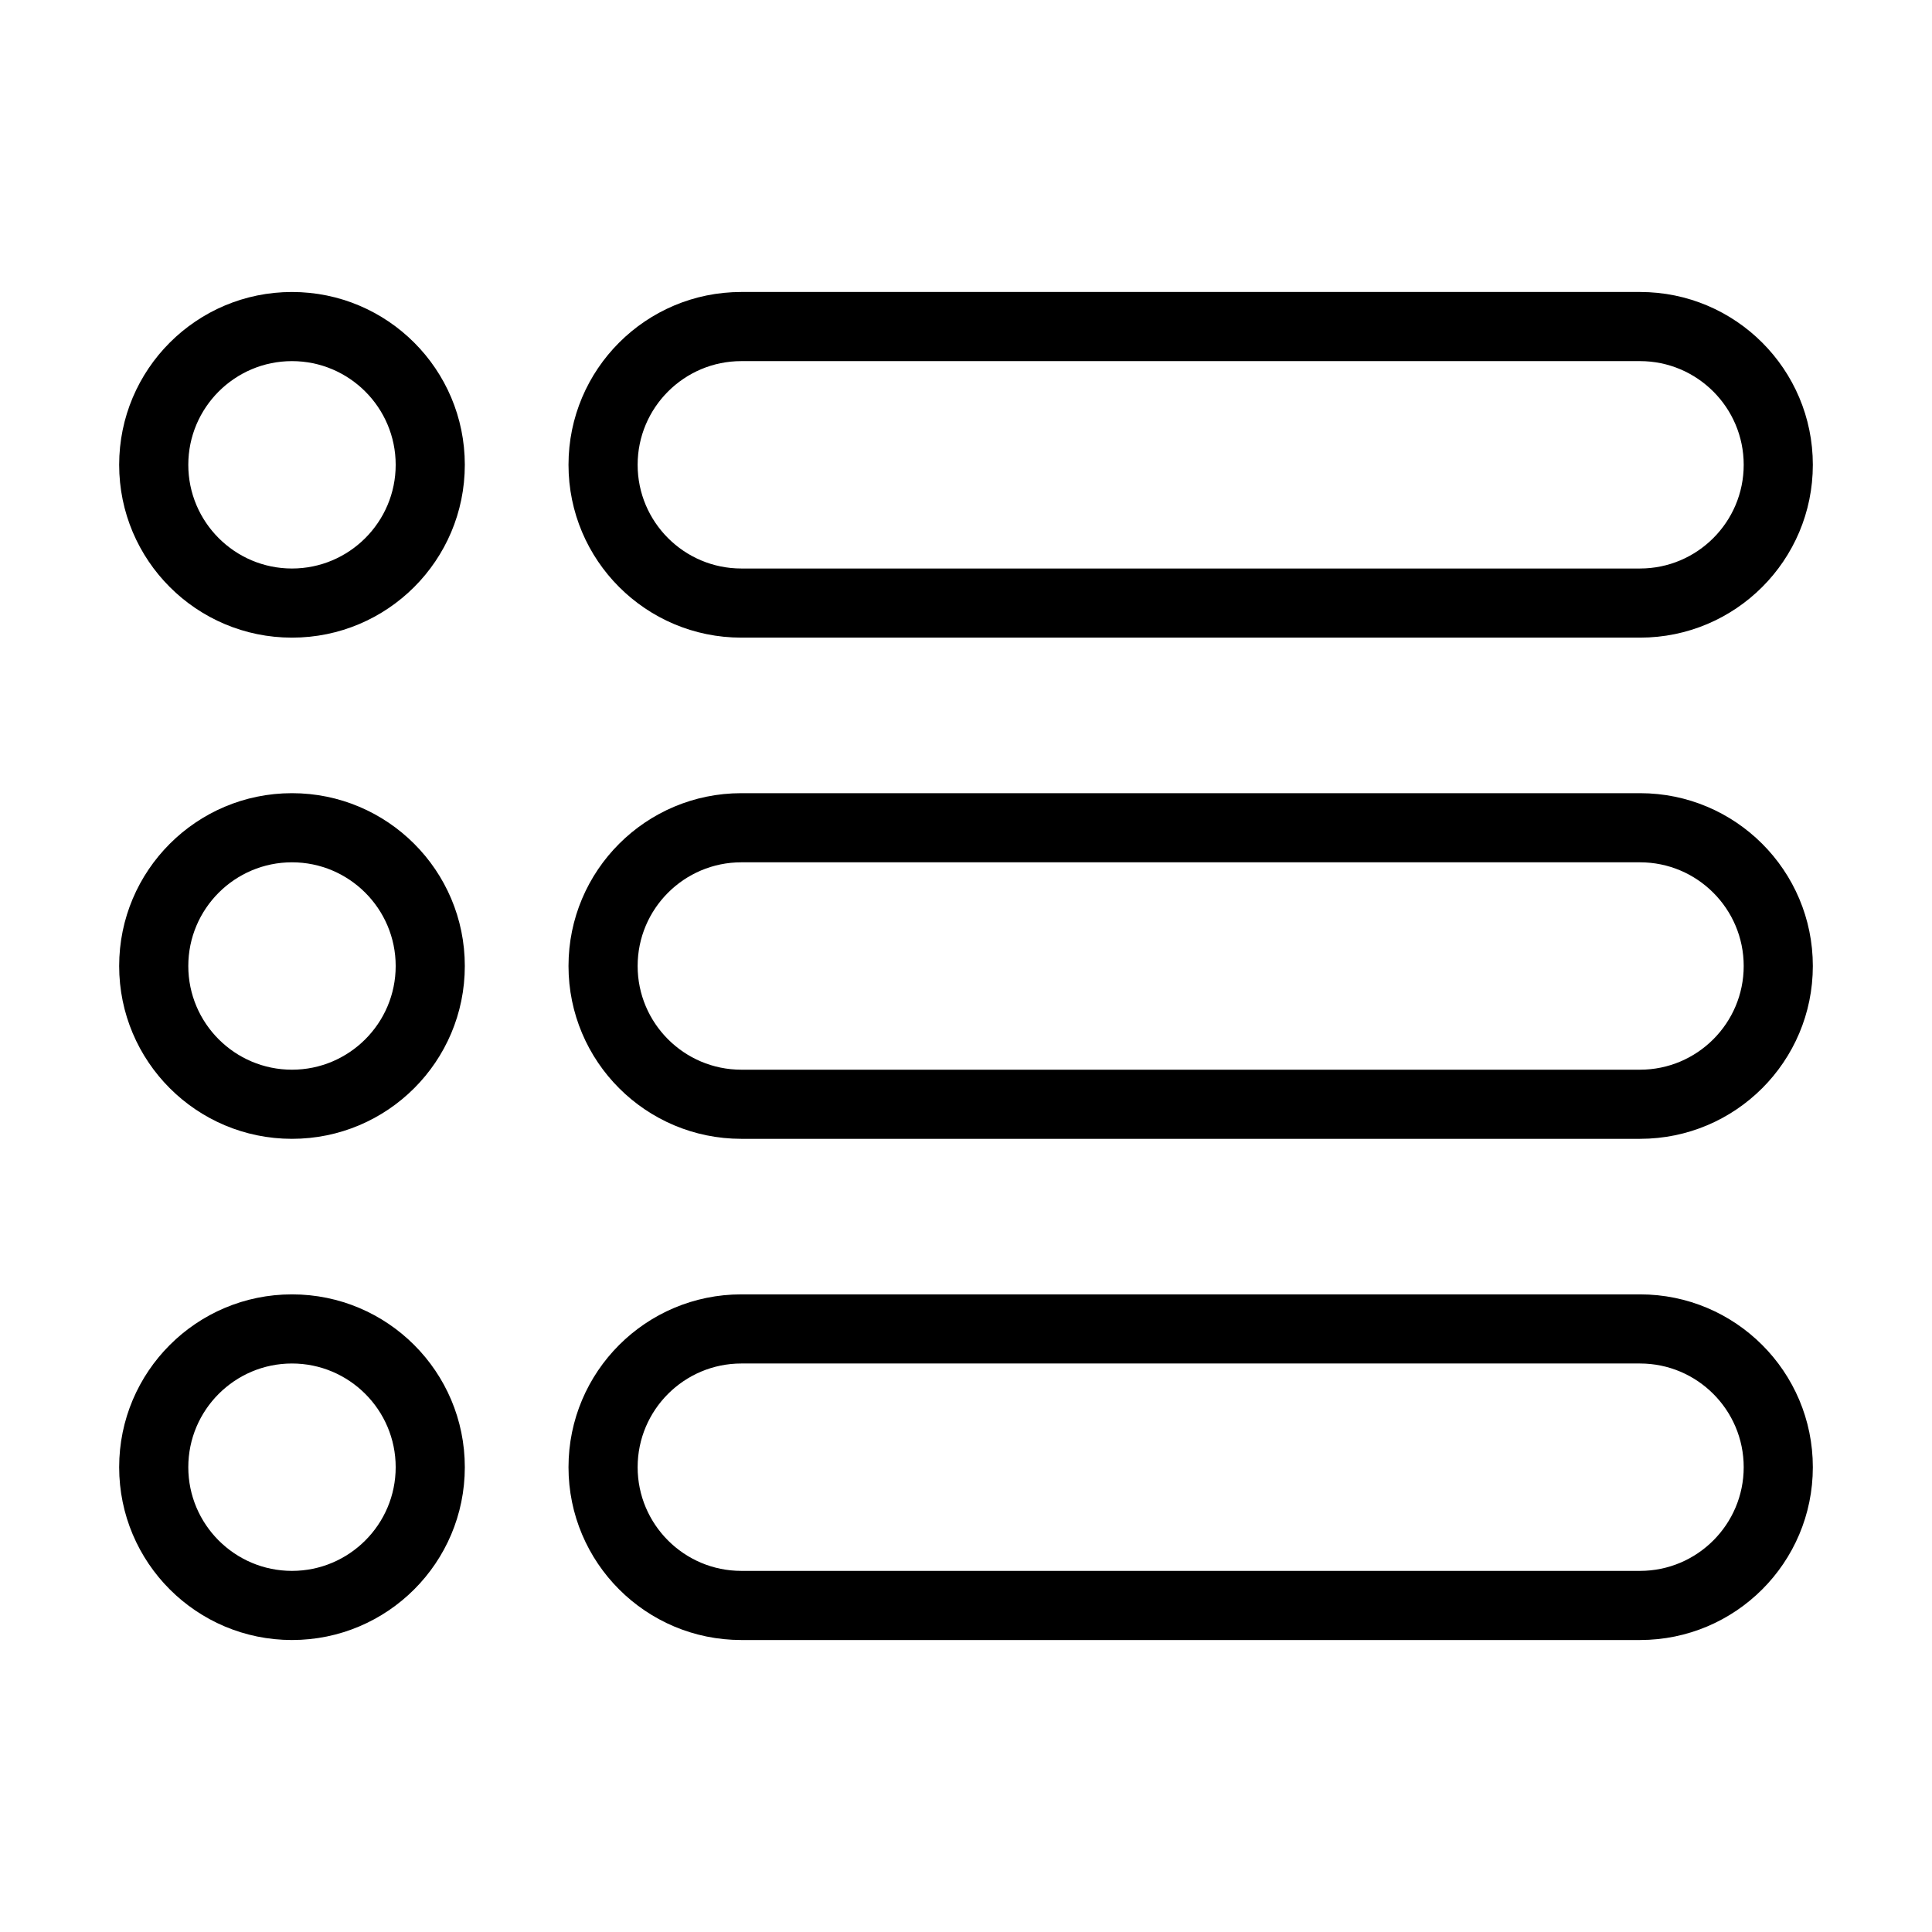 <?xml version="1.0" encoding="UTF-8"?>
<!-- Uploaded to: ICON Repo, www.iconrepo.com, Generator: ICON Repo Mixer Tools -->
<svg fill="#000000" width="800px" height="800px" version="1.1" viewBox="144 144 512 512" xmlns="http://www.w3.org/2000/svg">
 <g>
  <path d="m221.38 221.38c-25.293 0-45.801 20.504-45.801 45.801s20.508 45.801 45.801 45.801 45.801-20.504 45.801-45.801-20.508-45.801-45.801-45.801zm0 73.281c-15.156 0-27.48-12.324-27.48-27.48s12.324-27.48 27.48-27.48 27.48 12.324 27.48 27.48-12.324 27.48-27.48 27.48z"/>
  <path d="m221.38 354.2c-25.293 0-45.801 20.504-45.801 45.801s20.508 45.801 45.801 45.801 45.801-20.504 45.801-45.801-20.508-45.801-45.801-45.801zm0 73.281c-15.156 0-27.48-12.324-27.48-27.48s12.324-27.48 27.48-27.48 27.48 12.324 27.48 27.48c0 15.152-12.324 27.48-27.48 27.48z"/>
  <path d="m221.38 487.02c-25.293 0-45.801 20.504-45.801 45.801 0 25.297 20.508 45.801 45.801 45.801s45.801-20.504 45.801-45.801c0-25.297-20.508-45.801-45.801-45.801zm0 73.281c-15.156 0-27.48-12.324-27.48-27.48s12.324-27.48 27.48-27.48 27.48 12.324 27.48 27.48-12.324 27.48-27.48 27.48z"/>
  <path d="m578.62 354.2h-238.16c-25.293 0-45.801 20.504-45.801 45.801s20.508 45.801 45.801 45.801h238.16c25.293 0 45.801-20.504 45.801-45.801s-20.508-45.801-45.801-45.801zm0 73.281h-238.16c-15.156 0-27.48-12.324-27.48-27.48s12.324-27.48 27.48-27.48h238.16c15.156 0 27.48 12.324 27.48 27.48 0 15.152-12.324 27.48-27.48 27.48z"/>
  <path d="m578.62 487.02h-238.16c-25.293 0-45.801 20.504-45.801 45.801 0 25.297 20.508 45.801 45.801 45.801h238.16c25.293 0 45.801-20.504 45.801-45.801 0-25.297-20.508-45.801-45.801-45.801zm0 73.281h-238.16c-15.156 0-27.48-12.324-27.48-27.48s12.324-27.48 27.48-27.48h238.16c15.156 0 27.48 12.324 27.48 27.48s-12.324 27.48-27.48 27.48z"/>
  <path d="m340.46 312.98h238.16c25.293 0 45.801-20.504 45.801-45.801s-20.508-45.801-45.801-45.801h-238.16c-25.293 0-45.801 20.504-45.801 45.801s20.512 45.801 45.801 45.801zm0-73.281h238.16c15.156 0 27.48 12.324 27.48 27.48s-12.324 27.48-27.48 27.48h-238.16c-15.156 0-27.48-12.324-27.48-27.48s12.324-27.48 27.48-27.48z"/>
 </g>
</svg>
